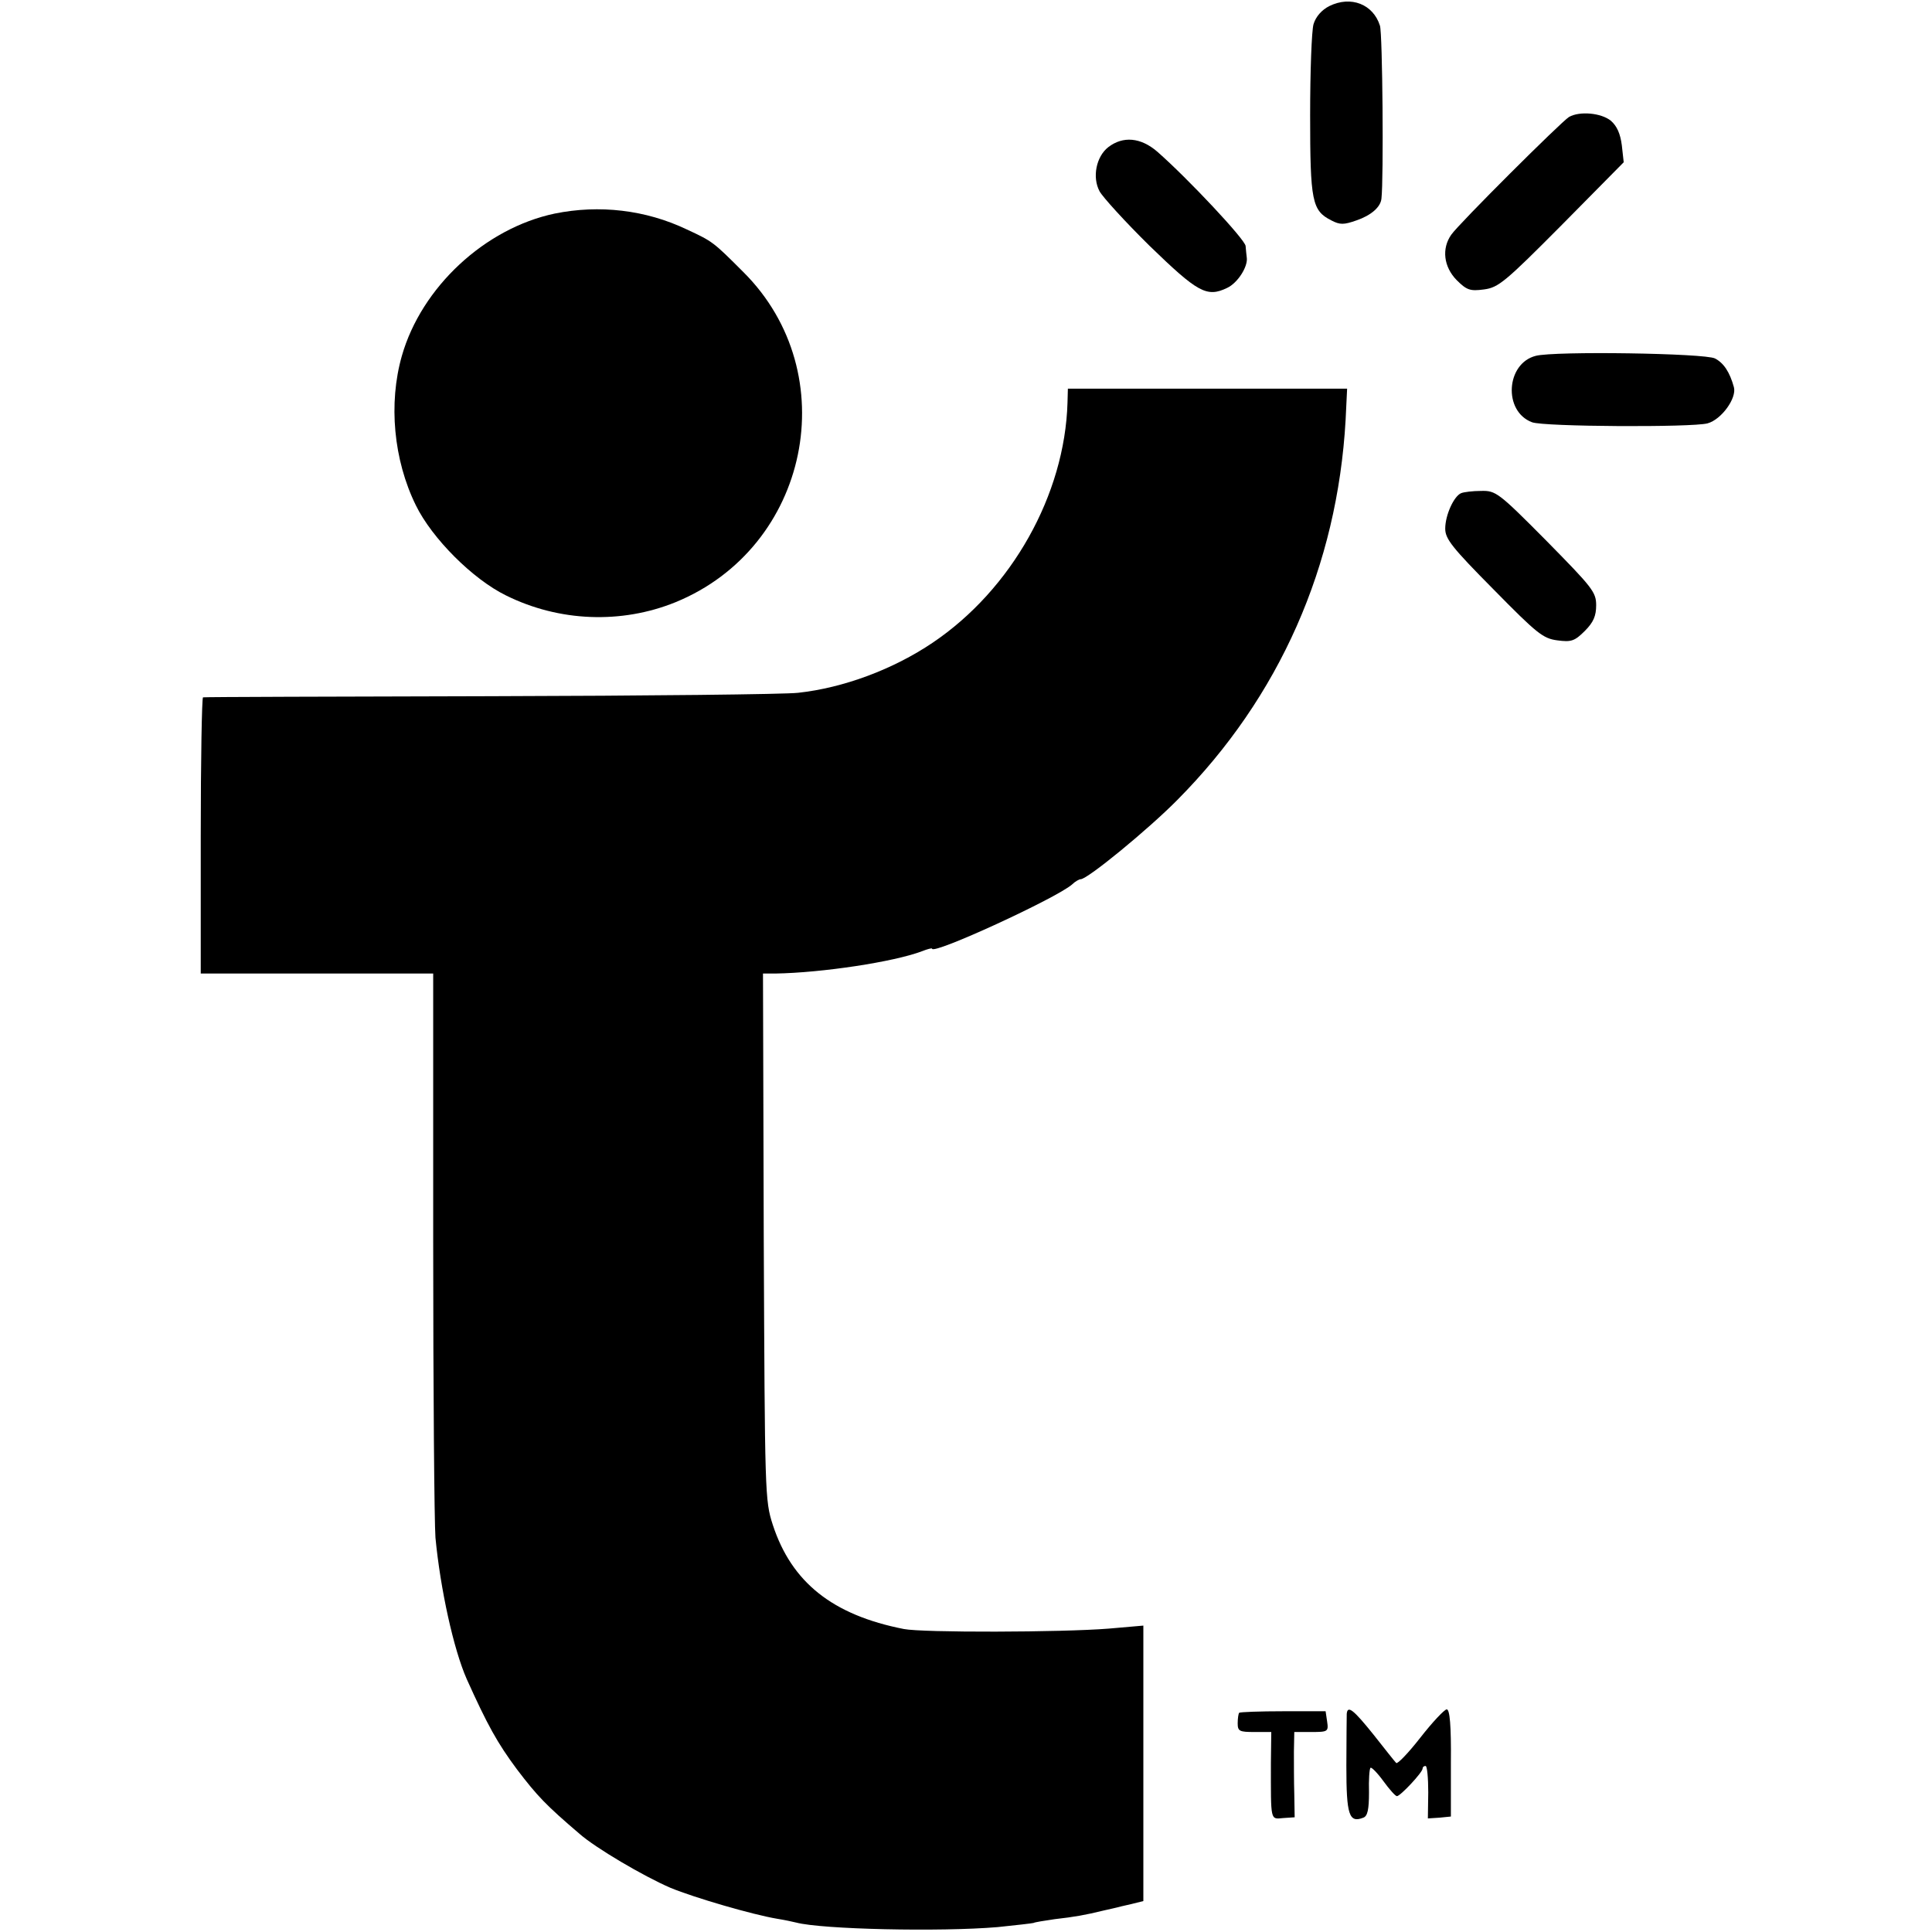 <?xml version="1.0" standalone="no"?>
<!DOCTYPE svg PUBLIC "-//W3C//DTD SVG 20010904//EN"
 "http://www.w3.org/TR/2001/REC-SVG-20010904/DTD/svg10.dtd">
<svg version="1.0" xmlns="http://www.w3.org/2000/svg"
 width="512pt" height="512pt" viewBox="0 0 512 512"
 preserveAspectRatio="xMidYMid meet">
<g transform="translate(0,512) scale(0.1,-0.1)"
fill="#000000" stroke="none">
<path d="M3523 5104 c-20 -10 -36 -28 -42 -48 -5 -17 -9 -125 -9 -241 0 -229
5 -253 56 -279 23 -12 33 -12 67 0 38 13 64 35 66 58 6 52 3 437 -4 458 -18
57 -77 80 -134 52z"/>
<path d="M4158 4810 c-21 -13 -292 -283 -312 -312 -26 -37 -20 -85 14 -120 27
-27 36 -30 73 -25 38 5 56 20 206 171 l164 166 -5 45 c-4 31 -13 51 -29 65
-26 21 -83 26 -111 10z"/>
<path d="M2937 4730 c-32 -25 -43 -80 -23 -117 8 -15 68 -81 133 -145 127
-123 151 -137 205 -111 28 13 56 57 52 81 -1 6 -2 20 -3 30 -1 17 -153 179
-234 250 -44 38 -91 42 -130 12z"/>
<path d="M1470 4554 c-185 -39 -353 -195 -405 -377 -36 -126 -22 -276 37 -396
43 -88 151 -196 239 -239 141 -70 306 -76 449 -18 355 145 450 606 180 875
-80 80 -81 81 -150 113 -109 52 -232 66 -350 42z"/>
<path d="M4070 4177 c-79 -20 -87 -147 -10 -176 31 -12 423 -14 465 -3 37 10
78 67 70 96 -11 40 -27 64 -50 76 -26 14 -425 20 -475 7z"/>
<path d="M2829 4053 c-7 -244 -148 -495 -357 -636 -105 -71 -237 -120 -357
-133 -33 -4 -400 -8 -815 -9 -415 -1 -758 -2 -762 -3 -3 -1 -6 -166 -6 -367
l0 -365 308 0 308 0 0 -712 c0 -392 3 -744 6 -783 13 -136 48 -296 83 -375 55
-122 81 -169 133 -239 54 -71 77 -95 166 -171 42 -37 169 -112 241 -143 63
-26 217 -71 283 -82 19 -3 42 -8 50 -10 68 -18 381 -25 534 -12 49 5 92 10 95
11 3 2 29 6 56 10 53 6 81 11 130 23 17 4 32 7 35 8 3 1 20 5 38 9 l32 8 0
365 0 365 -92 -8 c-125 -10 -493 -11 -543 -1 -188 37 -297 123 -347 276 -21
65 -21 79 -24 764 l-2 697 32 0 c125 2 315 31 389 59 15 6 27 9 27 7 0 -18
330 134 371 170 8 8 19 14 23 14 18 0 179 132 256 210 271 273 424 620 446
1007 l4 83 -370 0 -370 0 -1 -37z"/>
<path d="M3872 3813 c-19 -8 -42 -58 -42 -94 0 -27 18 -50 128 -161 115 -117
131 -130 169 -135 37 -5 46 -2 73 25 23 23 30 40 30 68 0 35 -10 47 -132 171
-127 128 -134 133 -173 132 -22 0 -46 -3 -53 -6z"/>
<path d="M3284 581 c-2 -2 -4 -15 -4 -28 0 -21 5 -23 44 -23 l45 0 -1 -82 c0
-157 -2 -149 33 -146 l30 2 -1 61 c-1 33 -1 84 -1 113 l1 52 45 0 c44 0 46 1
42 28 l-4 27 -112 0 c-62 0 -114 -2 -117 -4z"/>
<path d="M3569 578 c0 -7 -1 -69 -1 -138 0 -130 7 -152 45 -137 11 4 15 21 15
67 -1 33 1 63 4 65 2 3 18 -13 34 -35 16 -22 32 -40 36 -40 9 0 68 63 68 73 0
4 3 7 8 7 4 0 7 -31 7 -70 l-1 -69 31 2 30 3 0 142 c1 100 -3 142 -11 142 -6
0 -38 -34 -70 -75 -32 -41 -61 -71 -64 -67 -4 4 -30 37 -60 75 -53 66 -69 79
-71 55z"/>
</g>
</svg>
